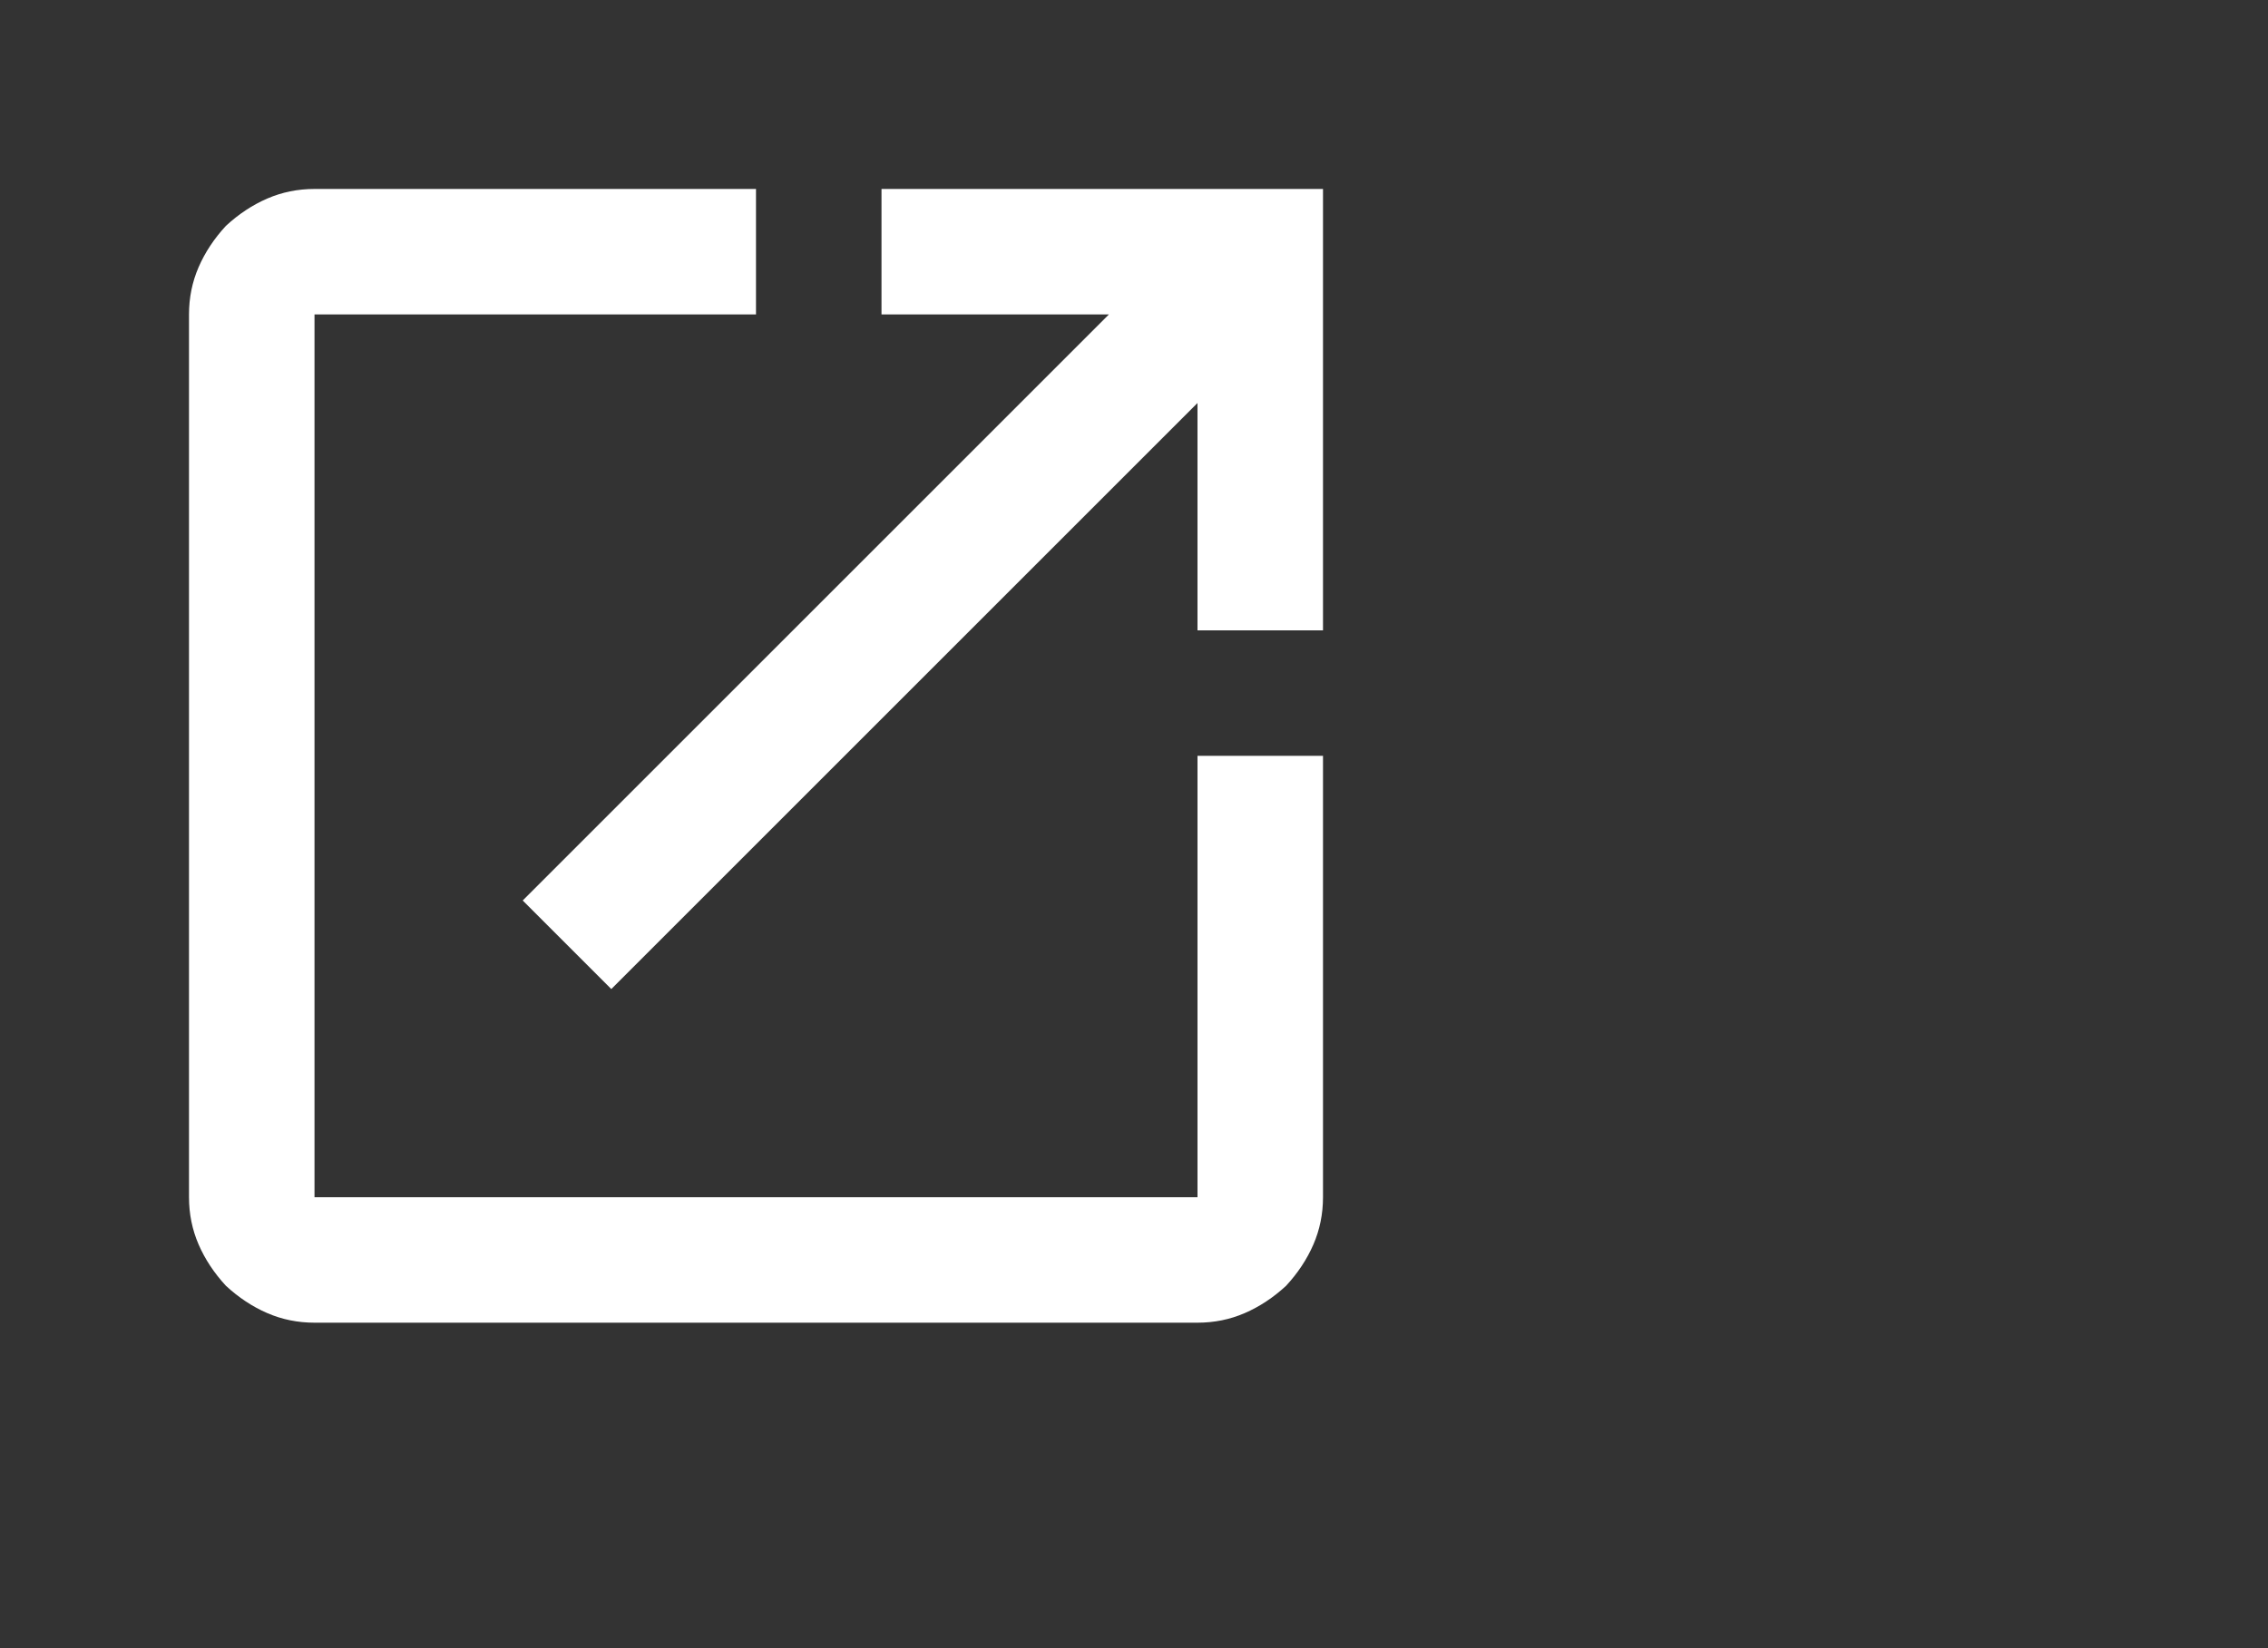 <svg viewBox="0 0 1536 1116.584" xmlns="http://www.w3.org/2000/svg"><rect x="0" y="0" width="1536" height="1116.584" fill="#333333" stroke="none"/><path fill="#FFFFFF" d="M213 896q-17 0-32-6.5T153 871q-12-13-18.5-28t-6.5-32V213q0-17 6.5-32t18.5-28q13-12 28-18.5t32-6.5h299v85H213v598h598V512h85v299q0 17-6.5 32T871 871q-13 12-28 18.5t-32 6.5H213zm201-226l-60-60 397-397H597v-85h299v299h-85V273L414 670z"/></svg>
